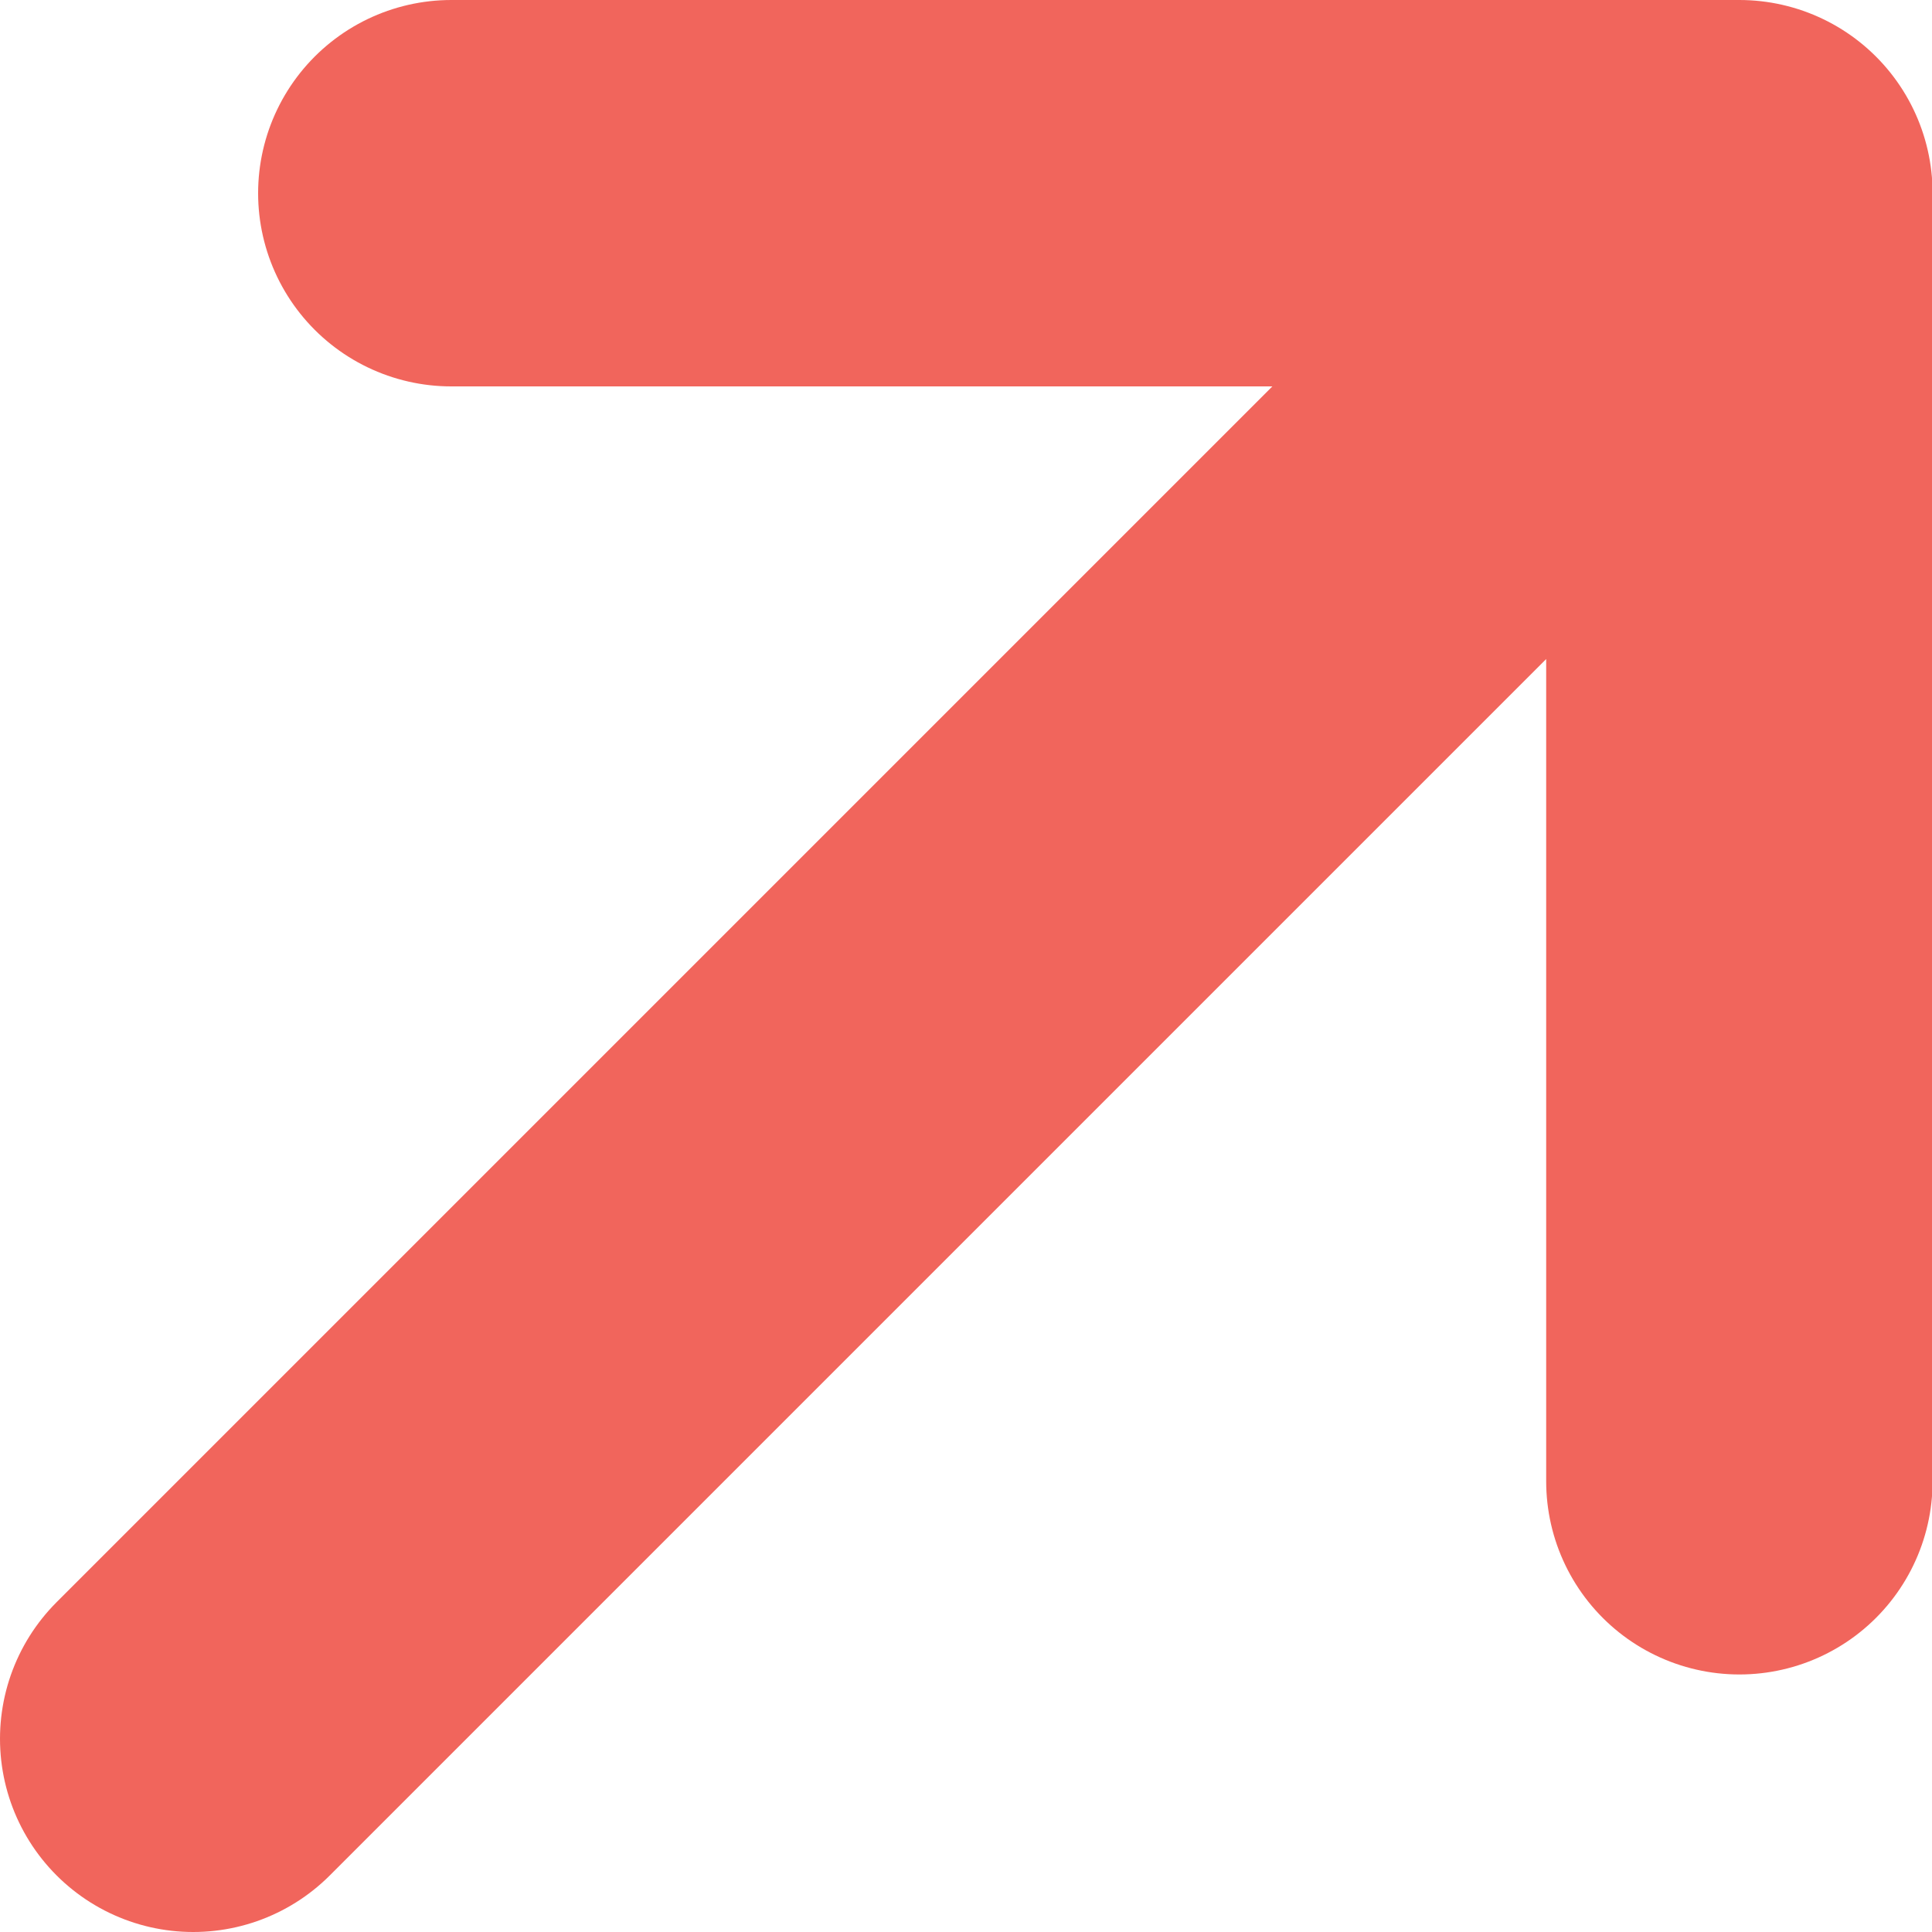 <svg xmlns="http://www.w3.org/2000/svg" width="10" height="10" fill="none"><path stroke="#F1655C" stroke-linecap="round" stroke-linejoin="round" stroke-width="2" d="m1 9 8-8M2.336 1h6.667v6.667"/></svg>